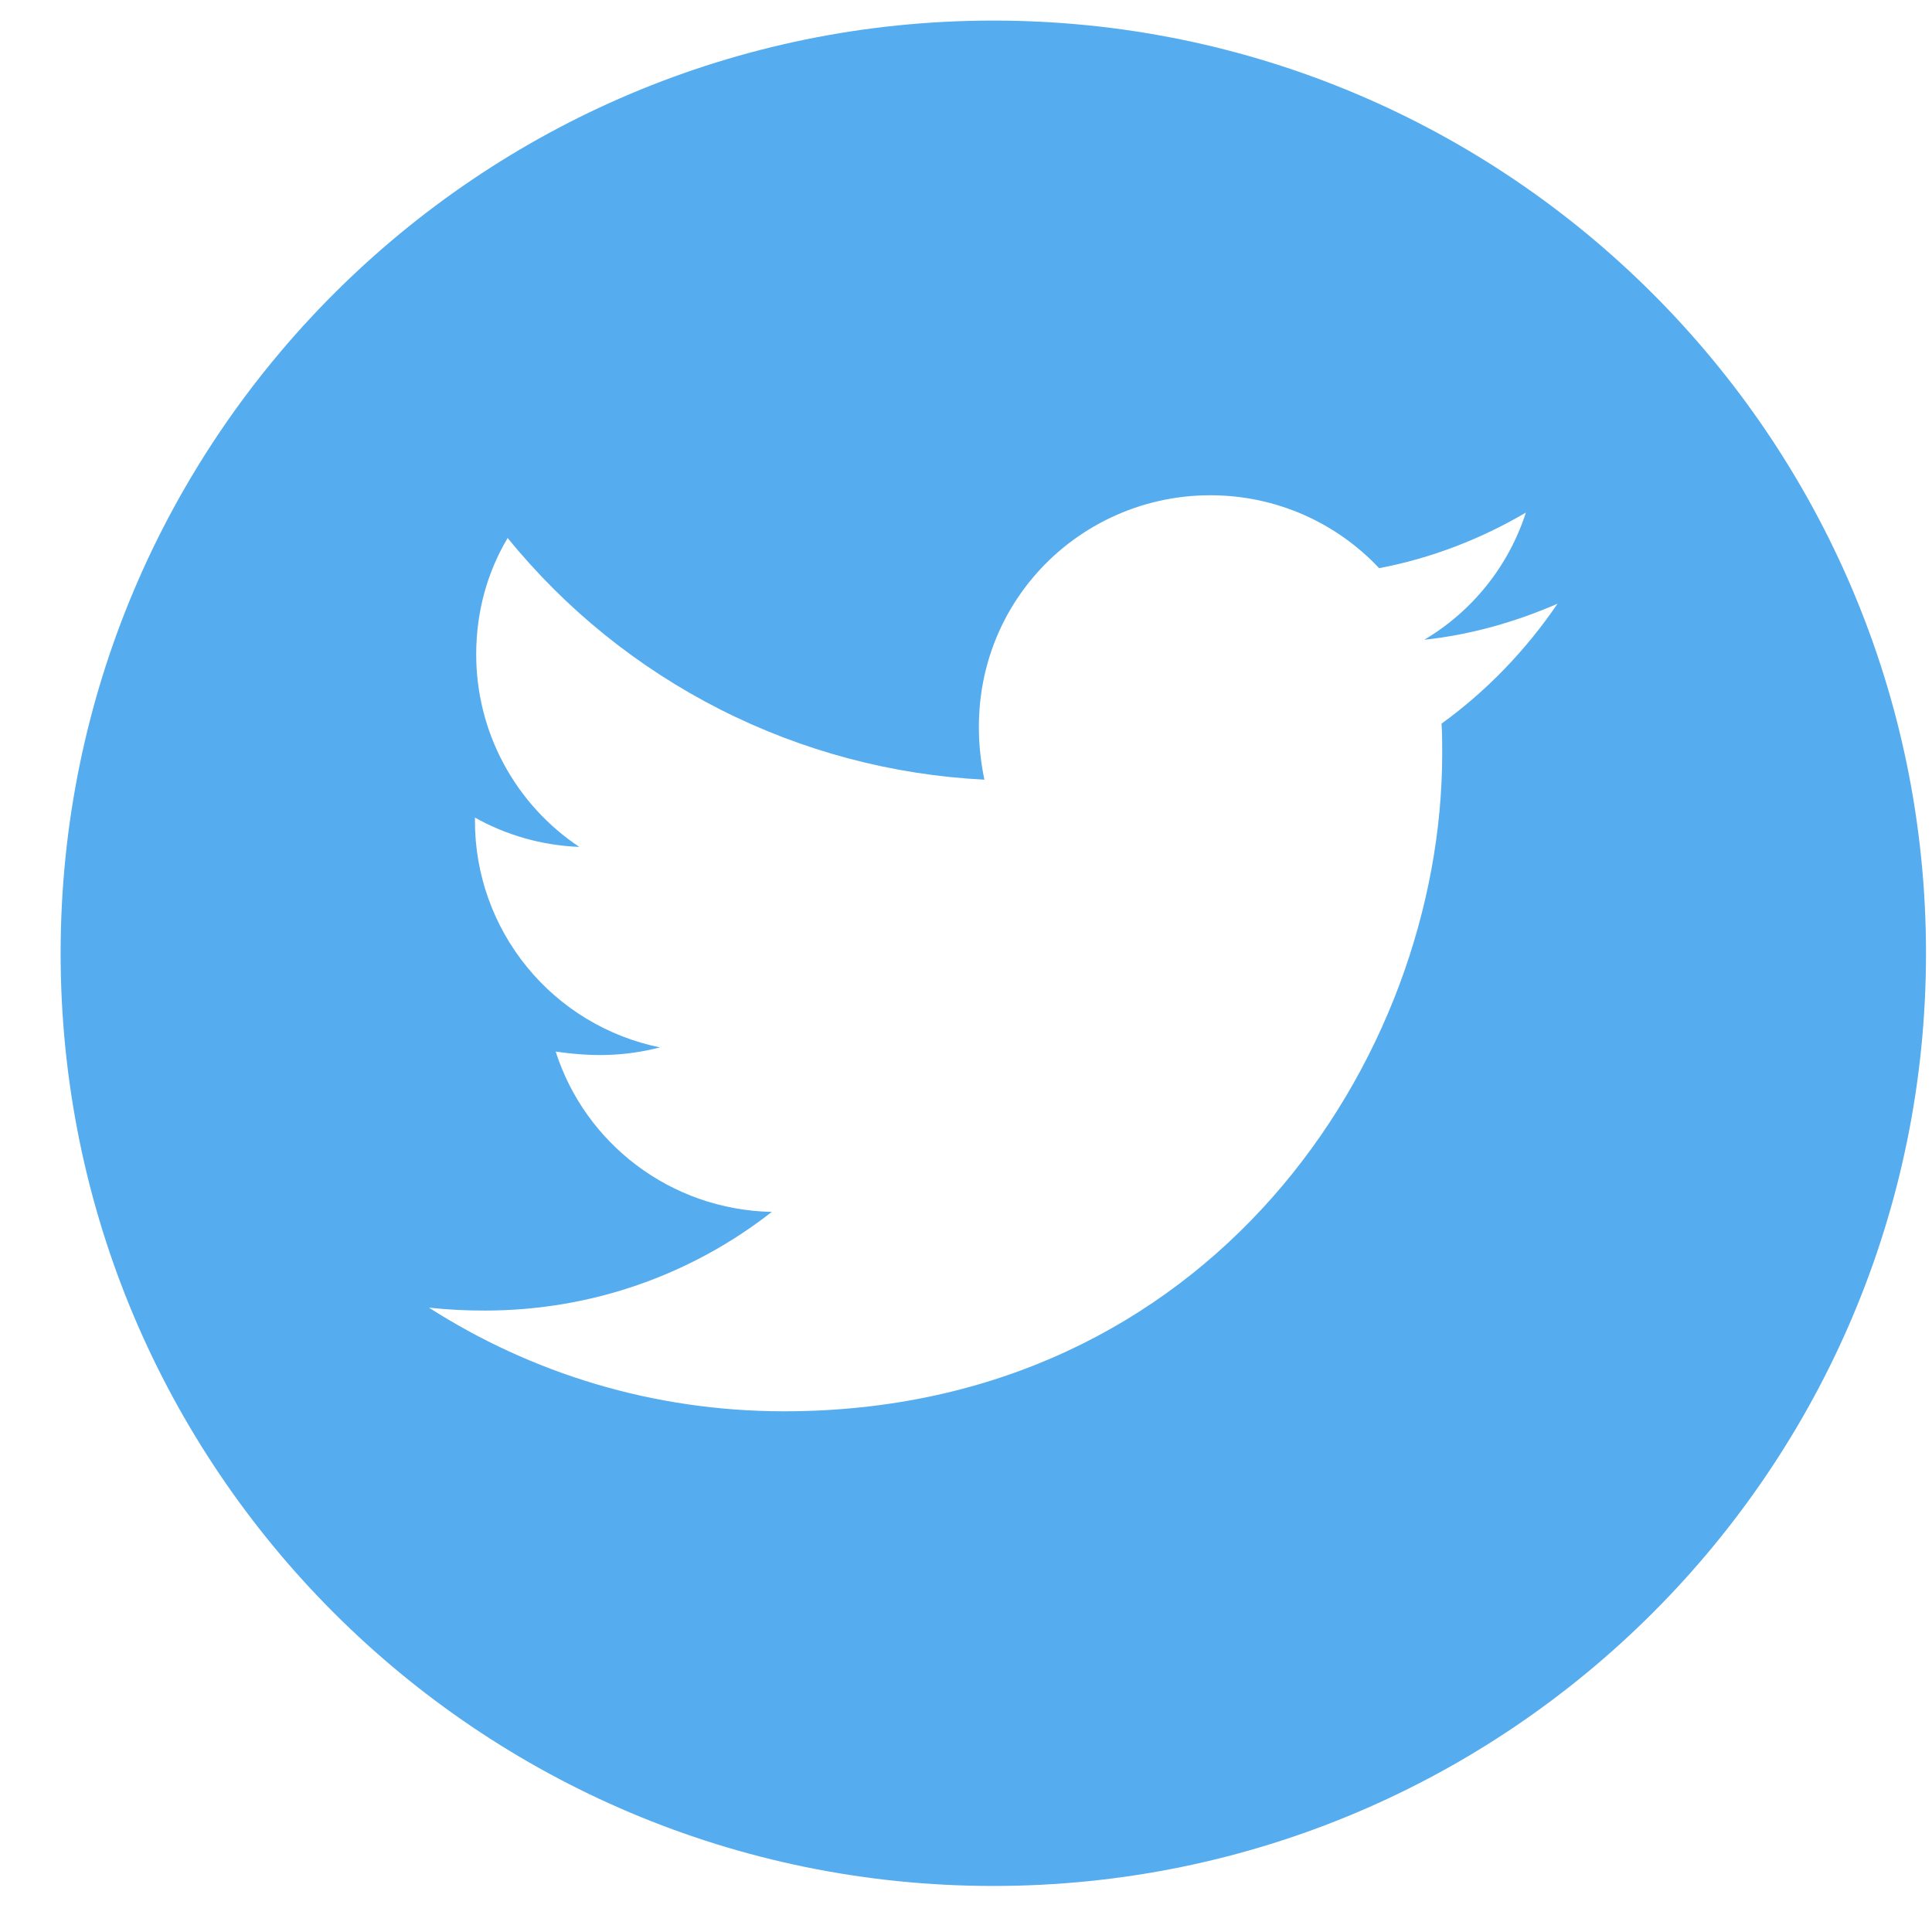 <svg width="29" height="29" viewBox="0 0 29 29" fill="none" xmlns="http://www.w3.org/2000/svg">
<path d="M14.91 0.309C7.179 0.309 0.91 6.578 0.91 14.309C0.91 22.041 7.179 28.309 14.91 28.309C22.641 28.309 28.91 22.041 28.91 14.309C28.91 6.578 22.641 0.309 14.91 0.309ZM21.638 10.862C21.648 11.009 21.648 11.162 21.648 11.312C21.648 15.9 18.154 21.184 11.77 21.184C9.801 21.184 7.976 20.612 6.438 19.628C6.72 19.659 6.988 19.672 7.276 19.672C8.901 19.672 10.395 19.122 11.585 18.191C10.06 18.159 8.779 17.159 8.341 15.784C8.876 15.862 9.357 15.862 9.907 15.722C9.122 15.562 8.416 15.136 7.91 14.515C7.403 13.894 7.127 13.117 7.129 12.316V12.272C7.588 12.531 8.129 12.691 8.695 12.712C8.219 12.395 7.829 11.966 7.559 11.462C7.289 10.959 7.148 10.396 7.148 9.825C7.148 9.178 7.316 8.587 7.62 8.075C8.491 9.148 9.579 10.025 10.812 10.65C12.044 11.275 13.395 11.634 14.776 11.703C14.285 9.344 16.048 7.434 18.166 7.434C19.166 7.434 20.066 7.853 20.701 8.528C21.485 8.381 22.235 8.087 22.904 7.694C22.645 8.497 22.101 9.175 21.379 9.603C22.079 9.528 22.754 9.334 23.379 9.062C22.907 9.756 22.316 10.372 21.638 10.862Z" fill="#55ACEE"/>
</svg>
